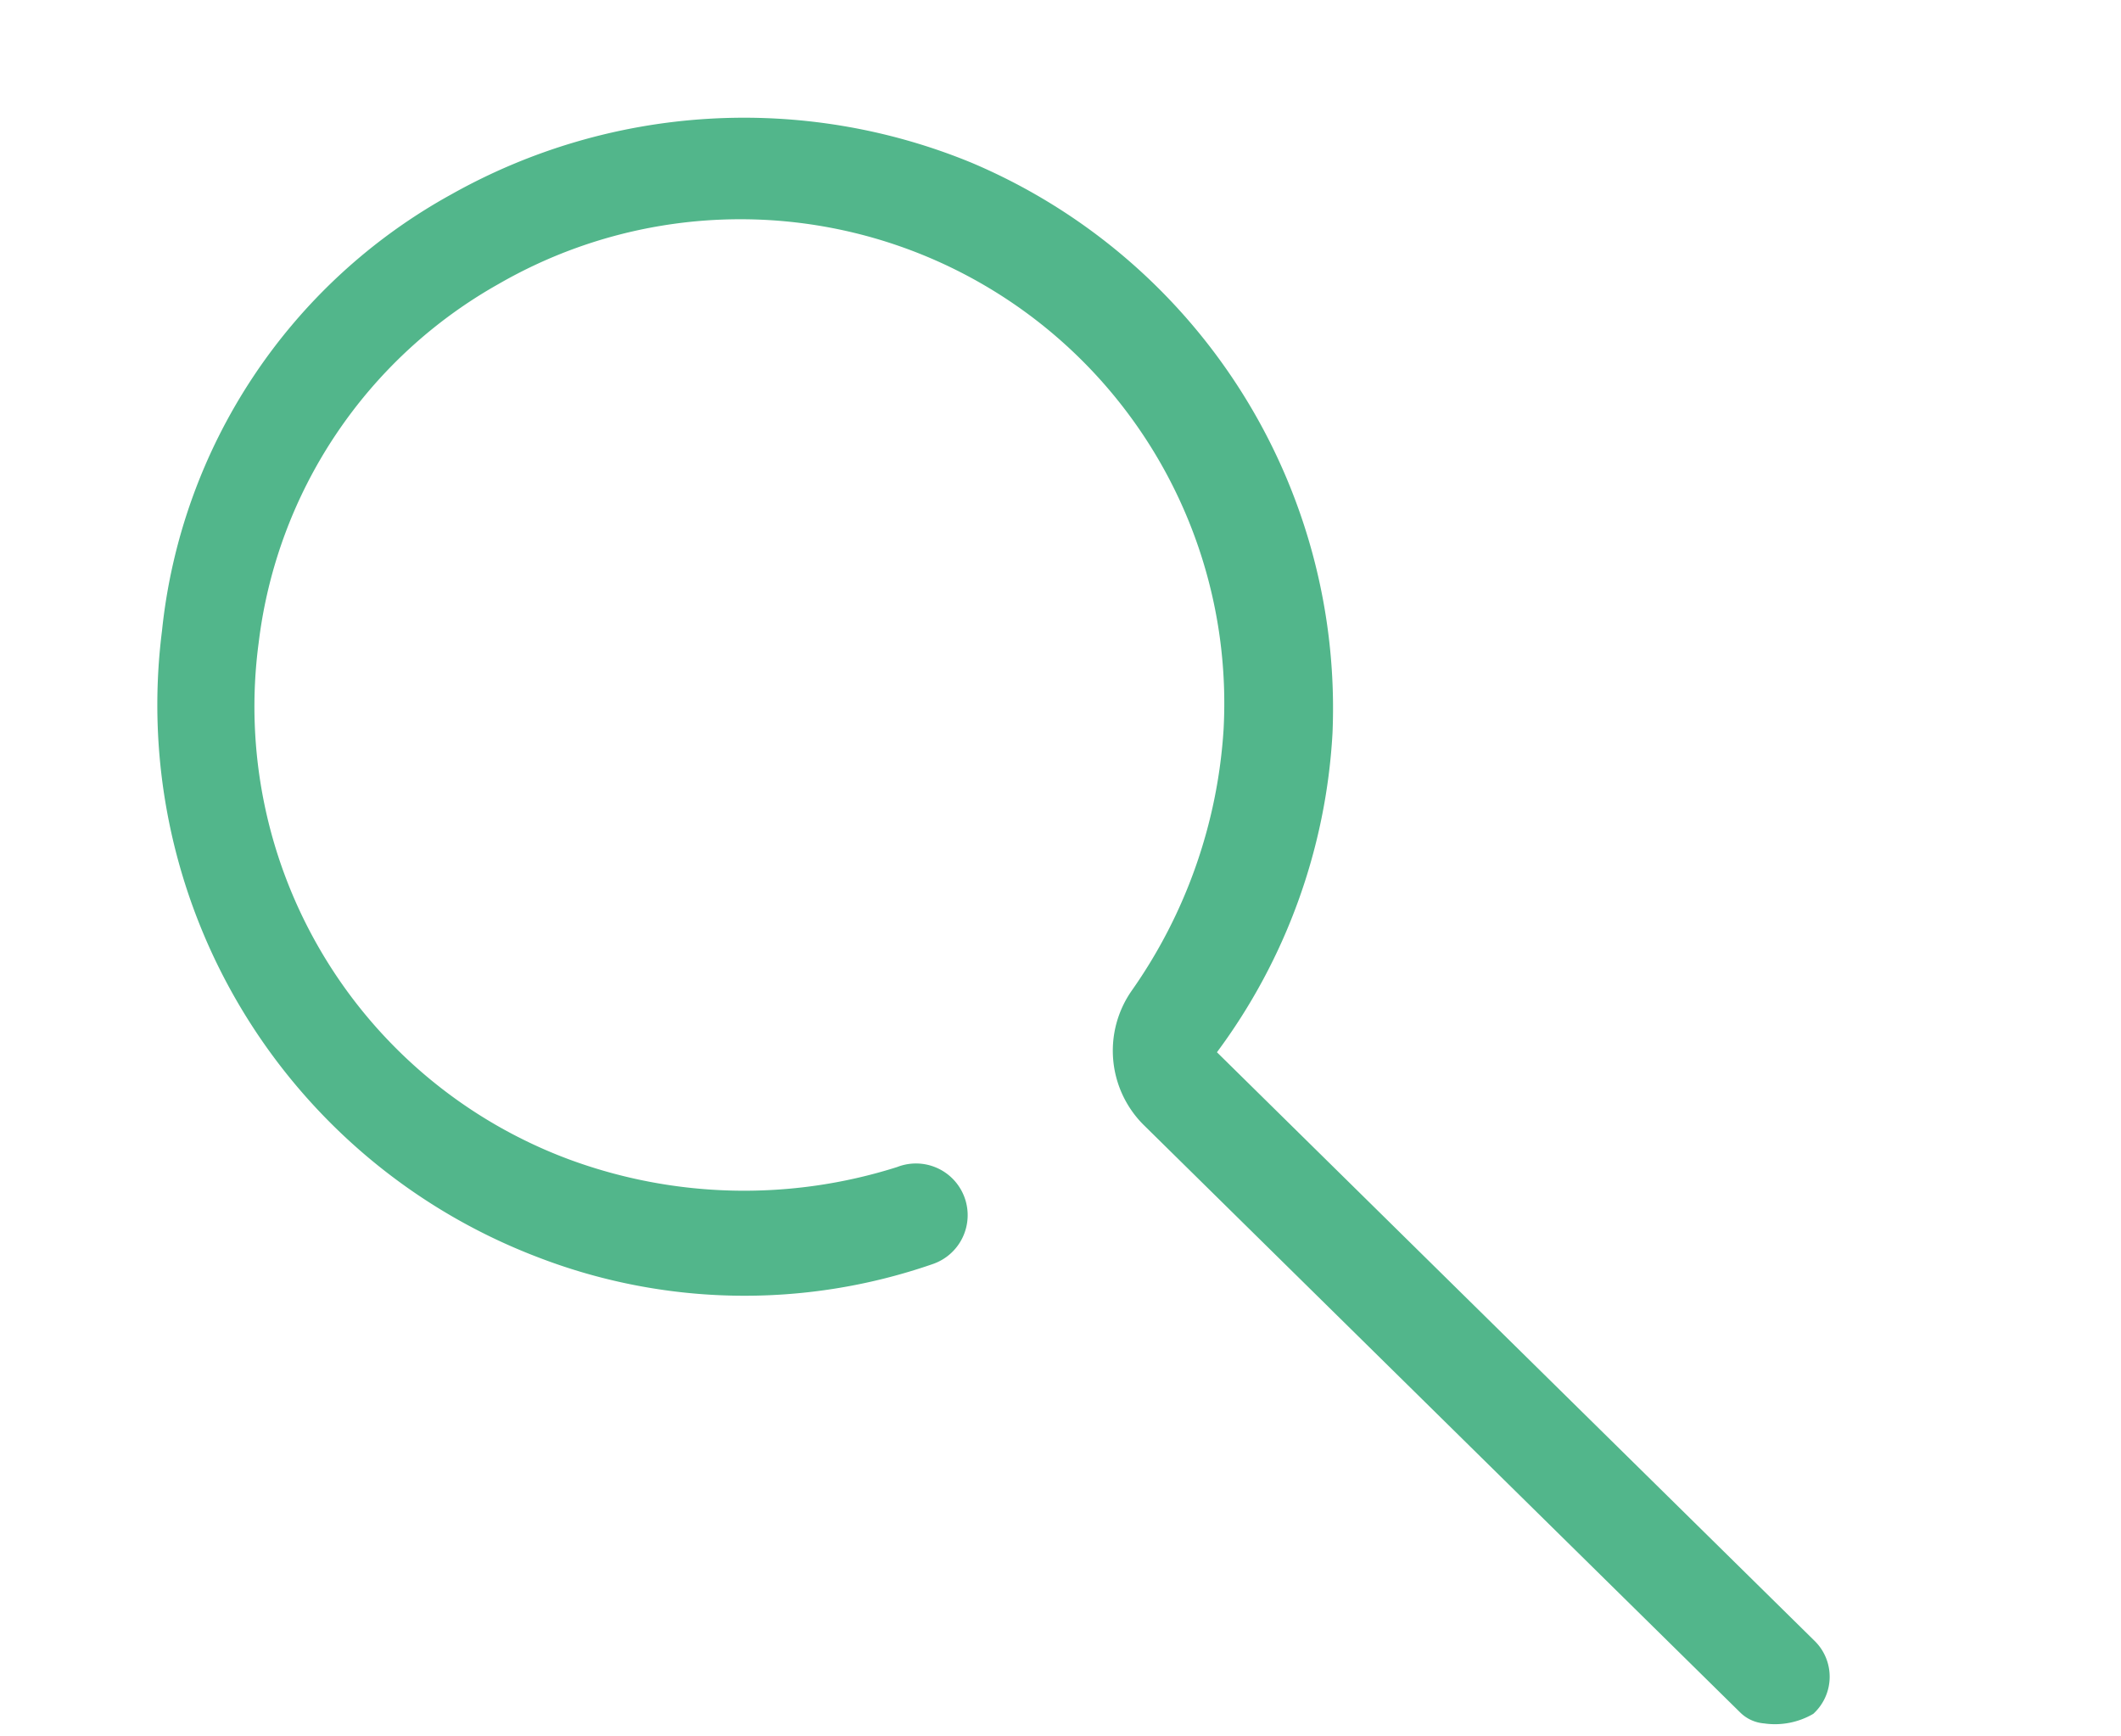 <svg xmlns="http://www.w3.org/2000/svg" viewBox="0 0 40.832 33.41">
  <defs>
    <style>
      .cls-1 {
        fill: #52b68b;
      }
    </style>
  </defs>
  <g id="Group_21" data-name="Group 21" transform="translate(5.829 -0.044) rotate(13)">
    <path id="Path_54" data-name="Path 54" class="cls-1" d="M34.882,26.039a.736.736,0,0,1-.491-.1l-13.756-8.45a2.017,2.017,0,0,1-.786-2.456,9.806,9.806,0,0,0,.59-5.306A9.316,9.316,0,0,0,4.913,4.521a9.183,9.183,0,0,0-2.948,7.762,9.3,9.3,0,0,0,8.057,8.352,9.73,9.73,0,0,0,6.19-1.277.995.995,0,1,1,1.081,1.67A11.055,11.055,0,0,1,9.826,22.6,11.377,11.377,0,0,1,.1,12.479,10.868,10.868,0,0,1,3.636,3.047,11.5,11.5,0,0,1,13.265.2,11.4,11.4,0,0,1,22.5,9.335a11.353,11.353,0,0,1-.786,6.485l13.756,8.45a.966.966,0,0,1,.295,1.376A1.463,1.463,0,0,1,34.882,26.039Z" transform="translate(0 0)"/>
  </g>
</svg>
